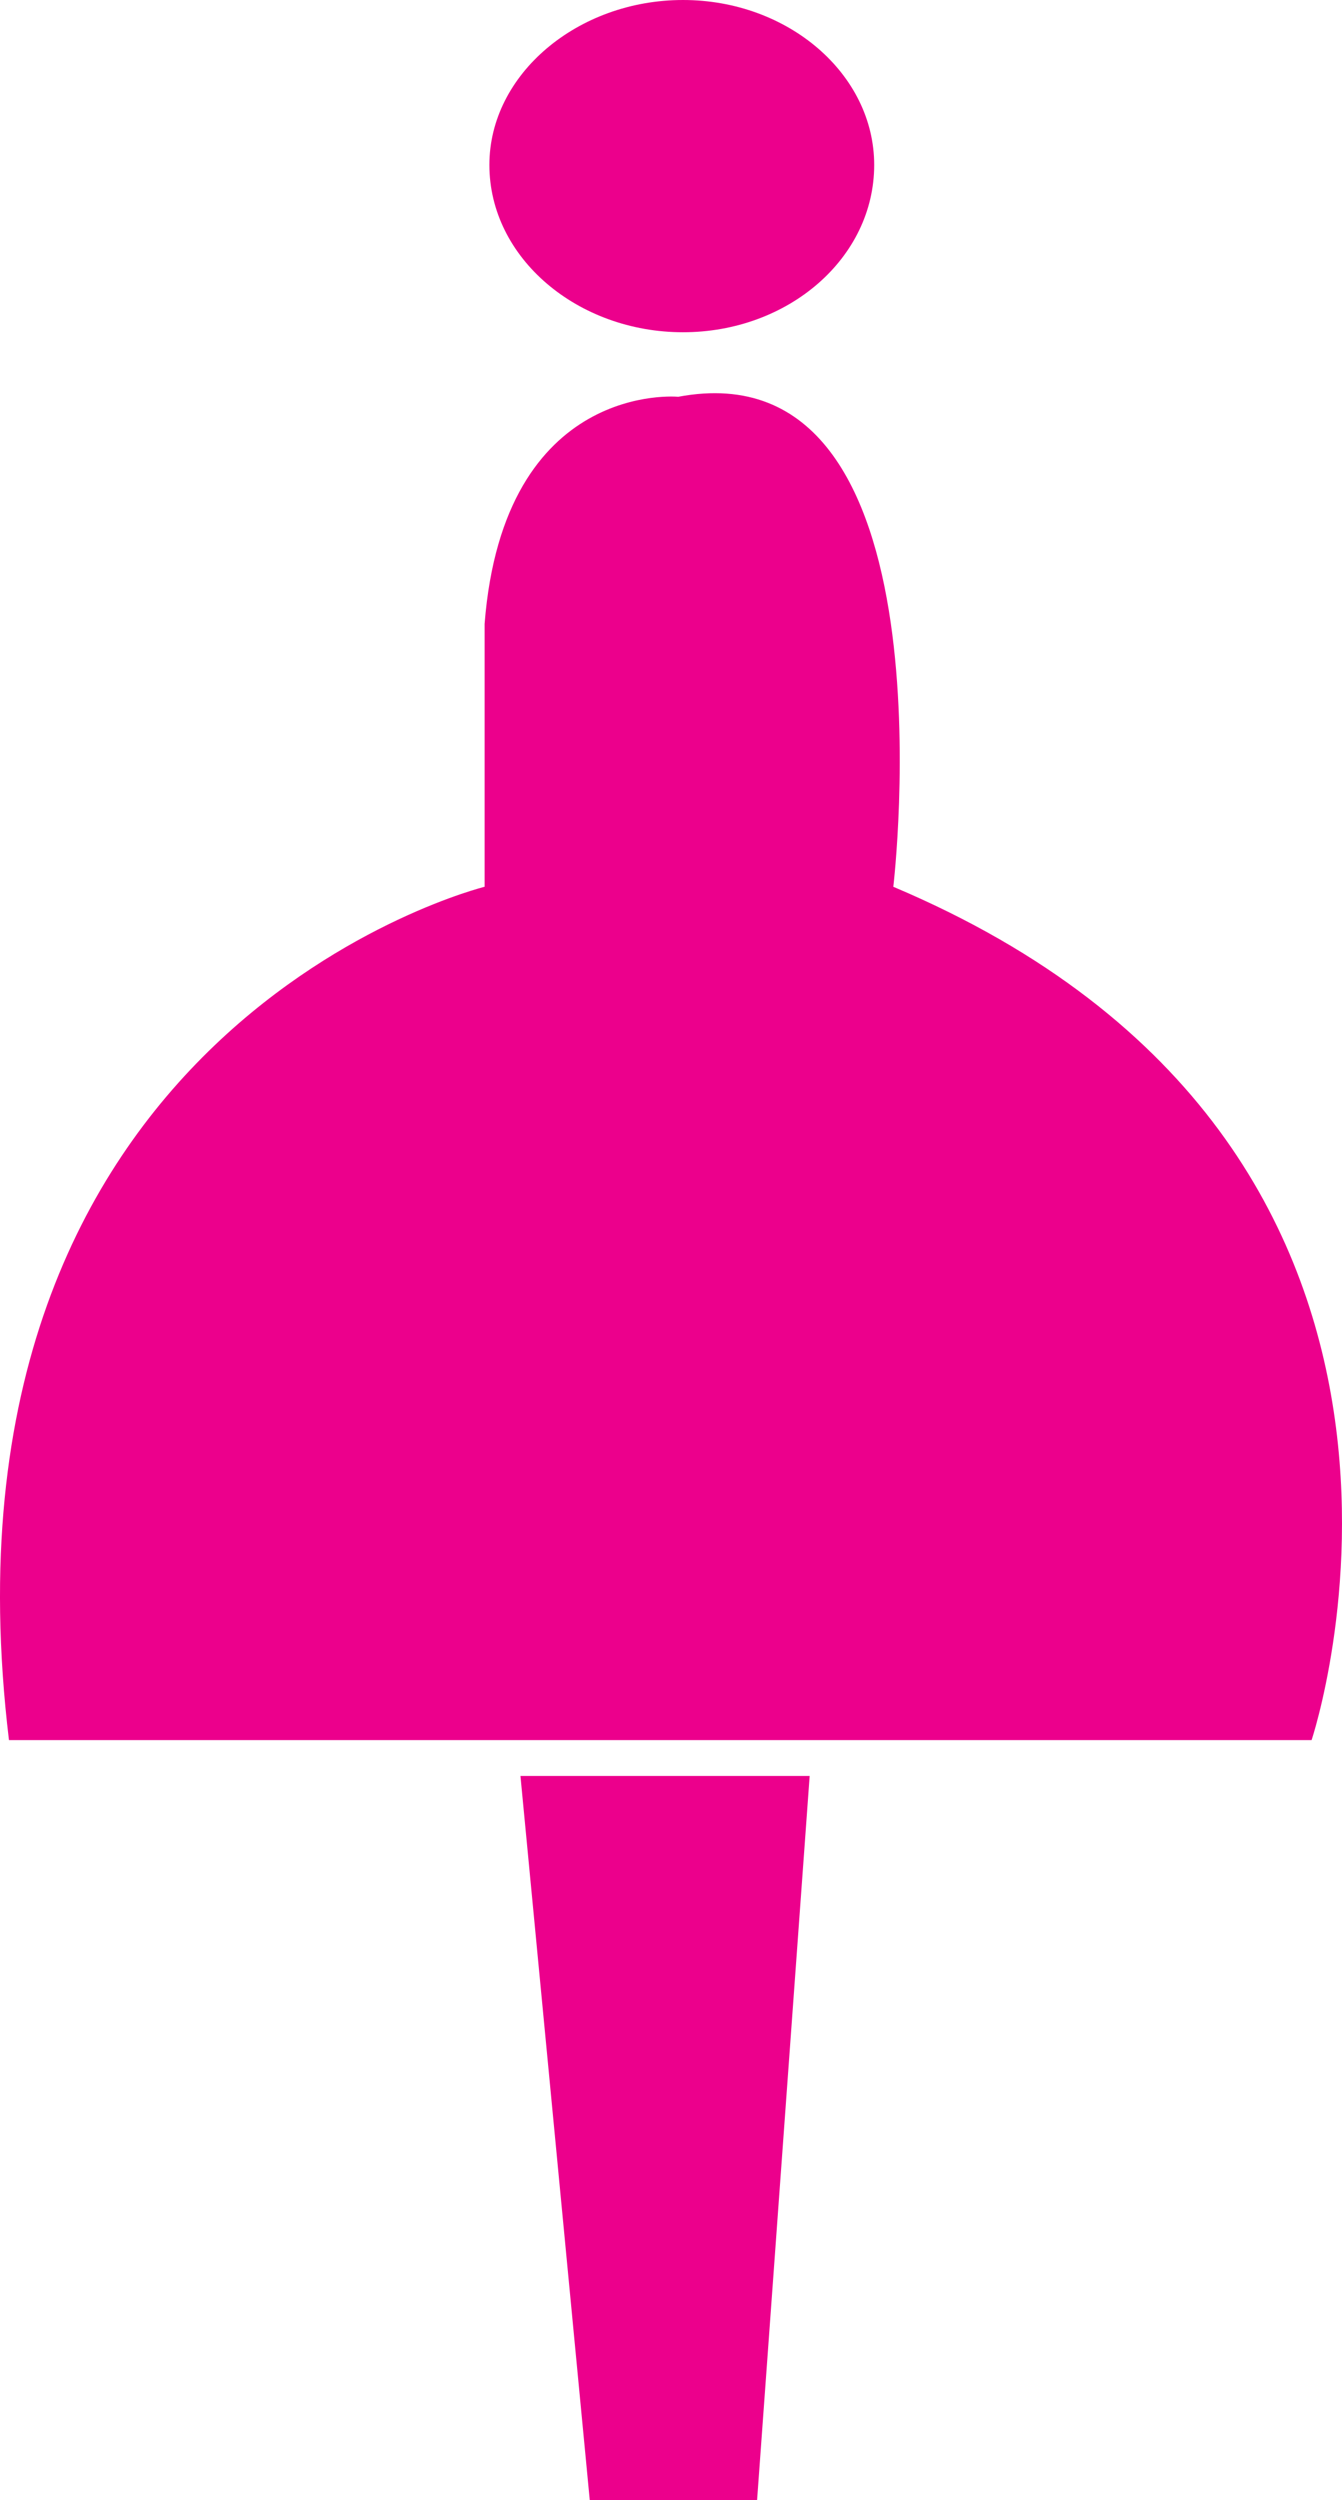 <svg xmlns="http://www.w3.org/2000/svg" width="421.105" height="784.5"><path fill="#ec008c" fill-rule="evenodd" d="M212.813 124.5s-54.75-5.25-60.75 71.25v82.5S-24.187 321.75 2.813 546h408.75s62.25-186-131.25-267.75c0 0 20.25-170.25-67.5-153.75m1.5-20.25c33 0 60-23.25 60-52.5 0-28.5-27-51.75-60-51.75s-60.75 23.25-60.75 51.75c0 29.25 27.75 52.5 60.75 52.5m-51 453h90.75l-16.5 227.25h-52.5l-21.75-227.25"/></svg>
